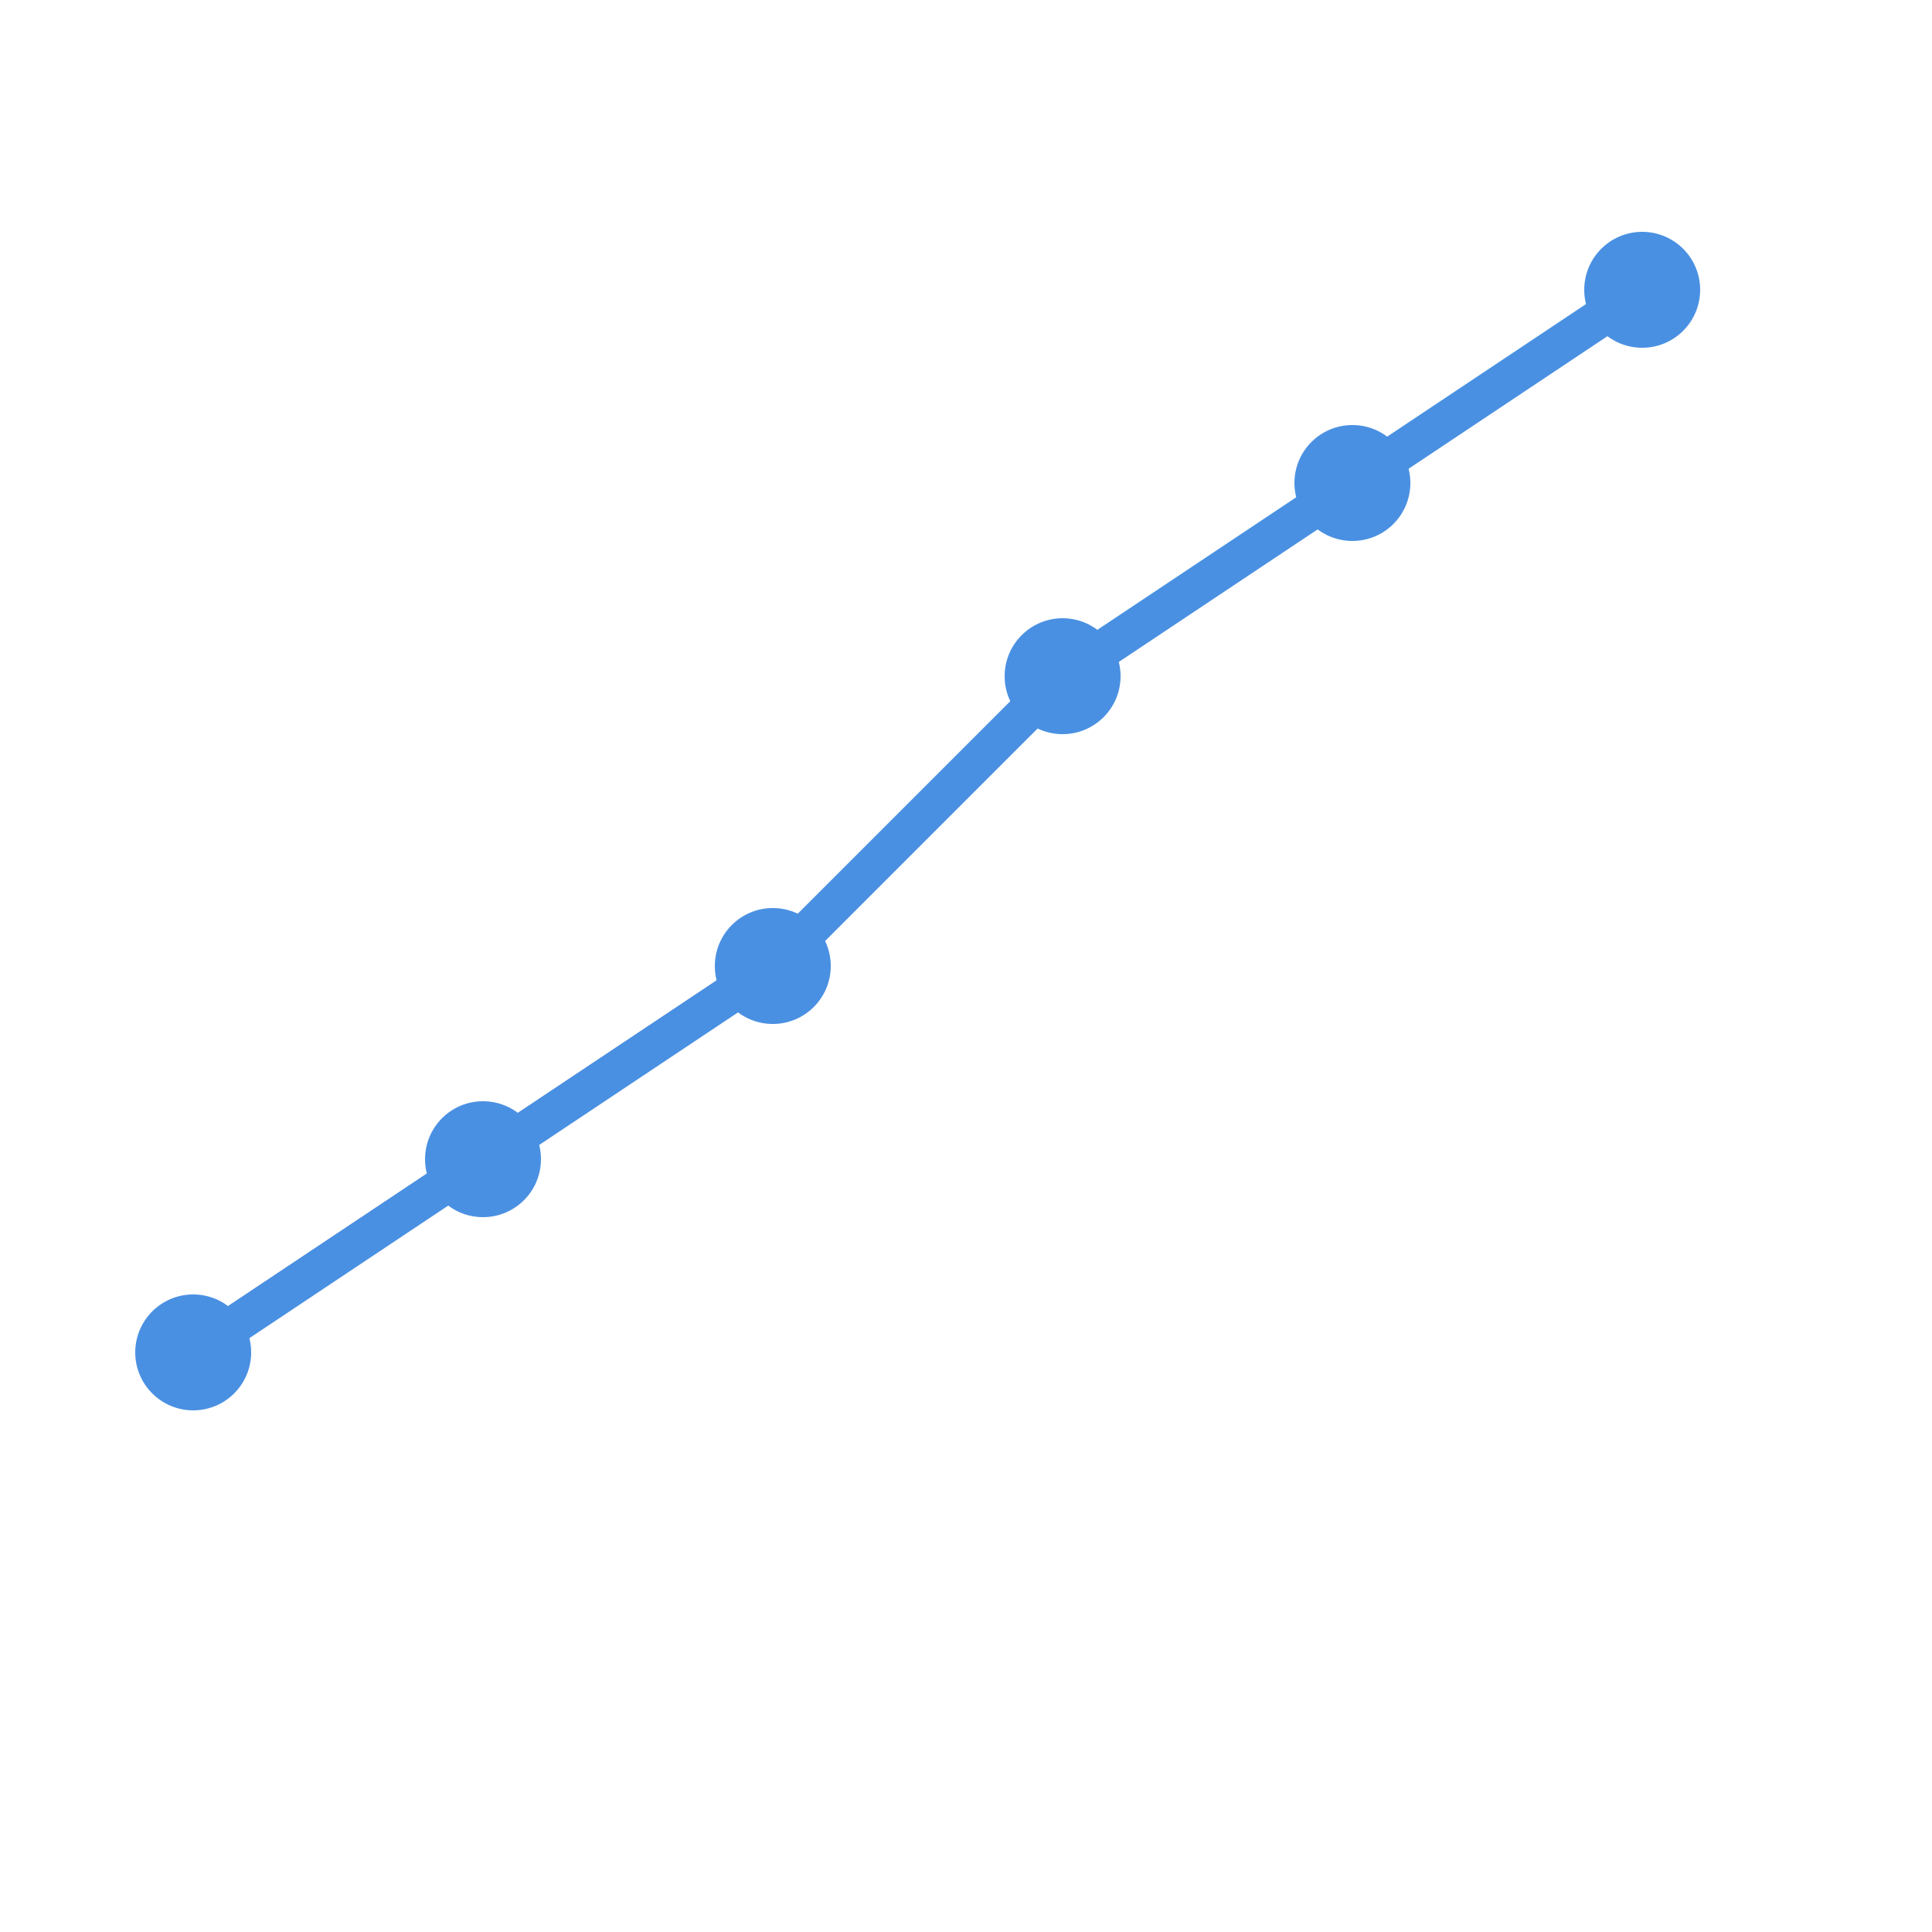 <svg xmlns="http://www.w3.org/2000/svg" viewBox="0 0 100 100">
  <!-- Upward trending chart -->
  <polyline points="10,70 25,60 40,50 55,35 70,25 85,15" 
            fill="none" 
            stroke="#4A90E2" 
            stroke-width="2" 
            stroke-linecap="round" 
            stroke-linejoin="round"/>
  <!-- Analytics nodes -->
  <circle cx="10" cy="70" r="3" fill="#4A90E2"/>
  <circle cx="25" cy="60" r="3" fill="#4A90E2"/>
  <circle cx="40" cy="50" r="3" fill="#4A90E2"/>
  <circle cx="55" cy="35" r="3" fill="#4A90E2"/>
  <circle cx="70" cy="25" r="3" fill="#4A90E2"/>
  <circle cx="85" cy="15" r="3" fill="#4A90E2"/>
  <!-- Connection lines between nodes -->
  <line x1="10" y1="70" x2="25" y2="60" stroke="#4A90E2" stroke-width="1"/>
  <line x1="25" y1="60" x2="40" y2="50" stroke="#4A90E2" stroke-width="1"/>
  <line x1="40" y1="50" x2="55" y2="35" stroke="#4A90E2" stroke-width="1"/>
  <line x1="55" y1="35" x2="70" y2="25" stroke="#4A90E2" stroke-width="1"/>
  <line x1="70" y1="25" x2="85" y2="15" stroke="#4A90E2" stroke-width="1"/>
</svg>
